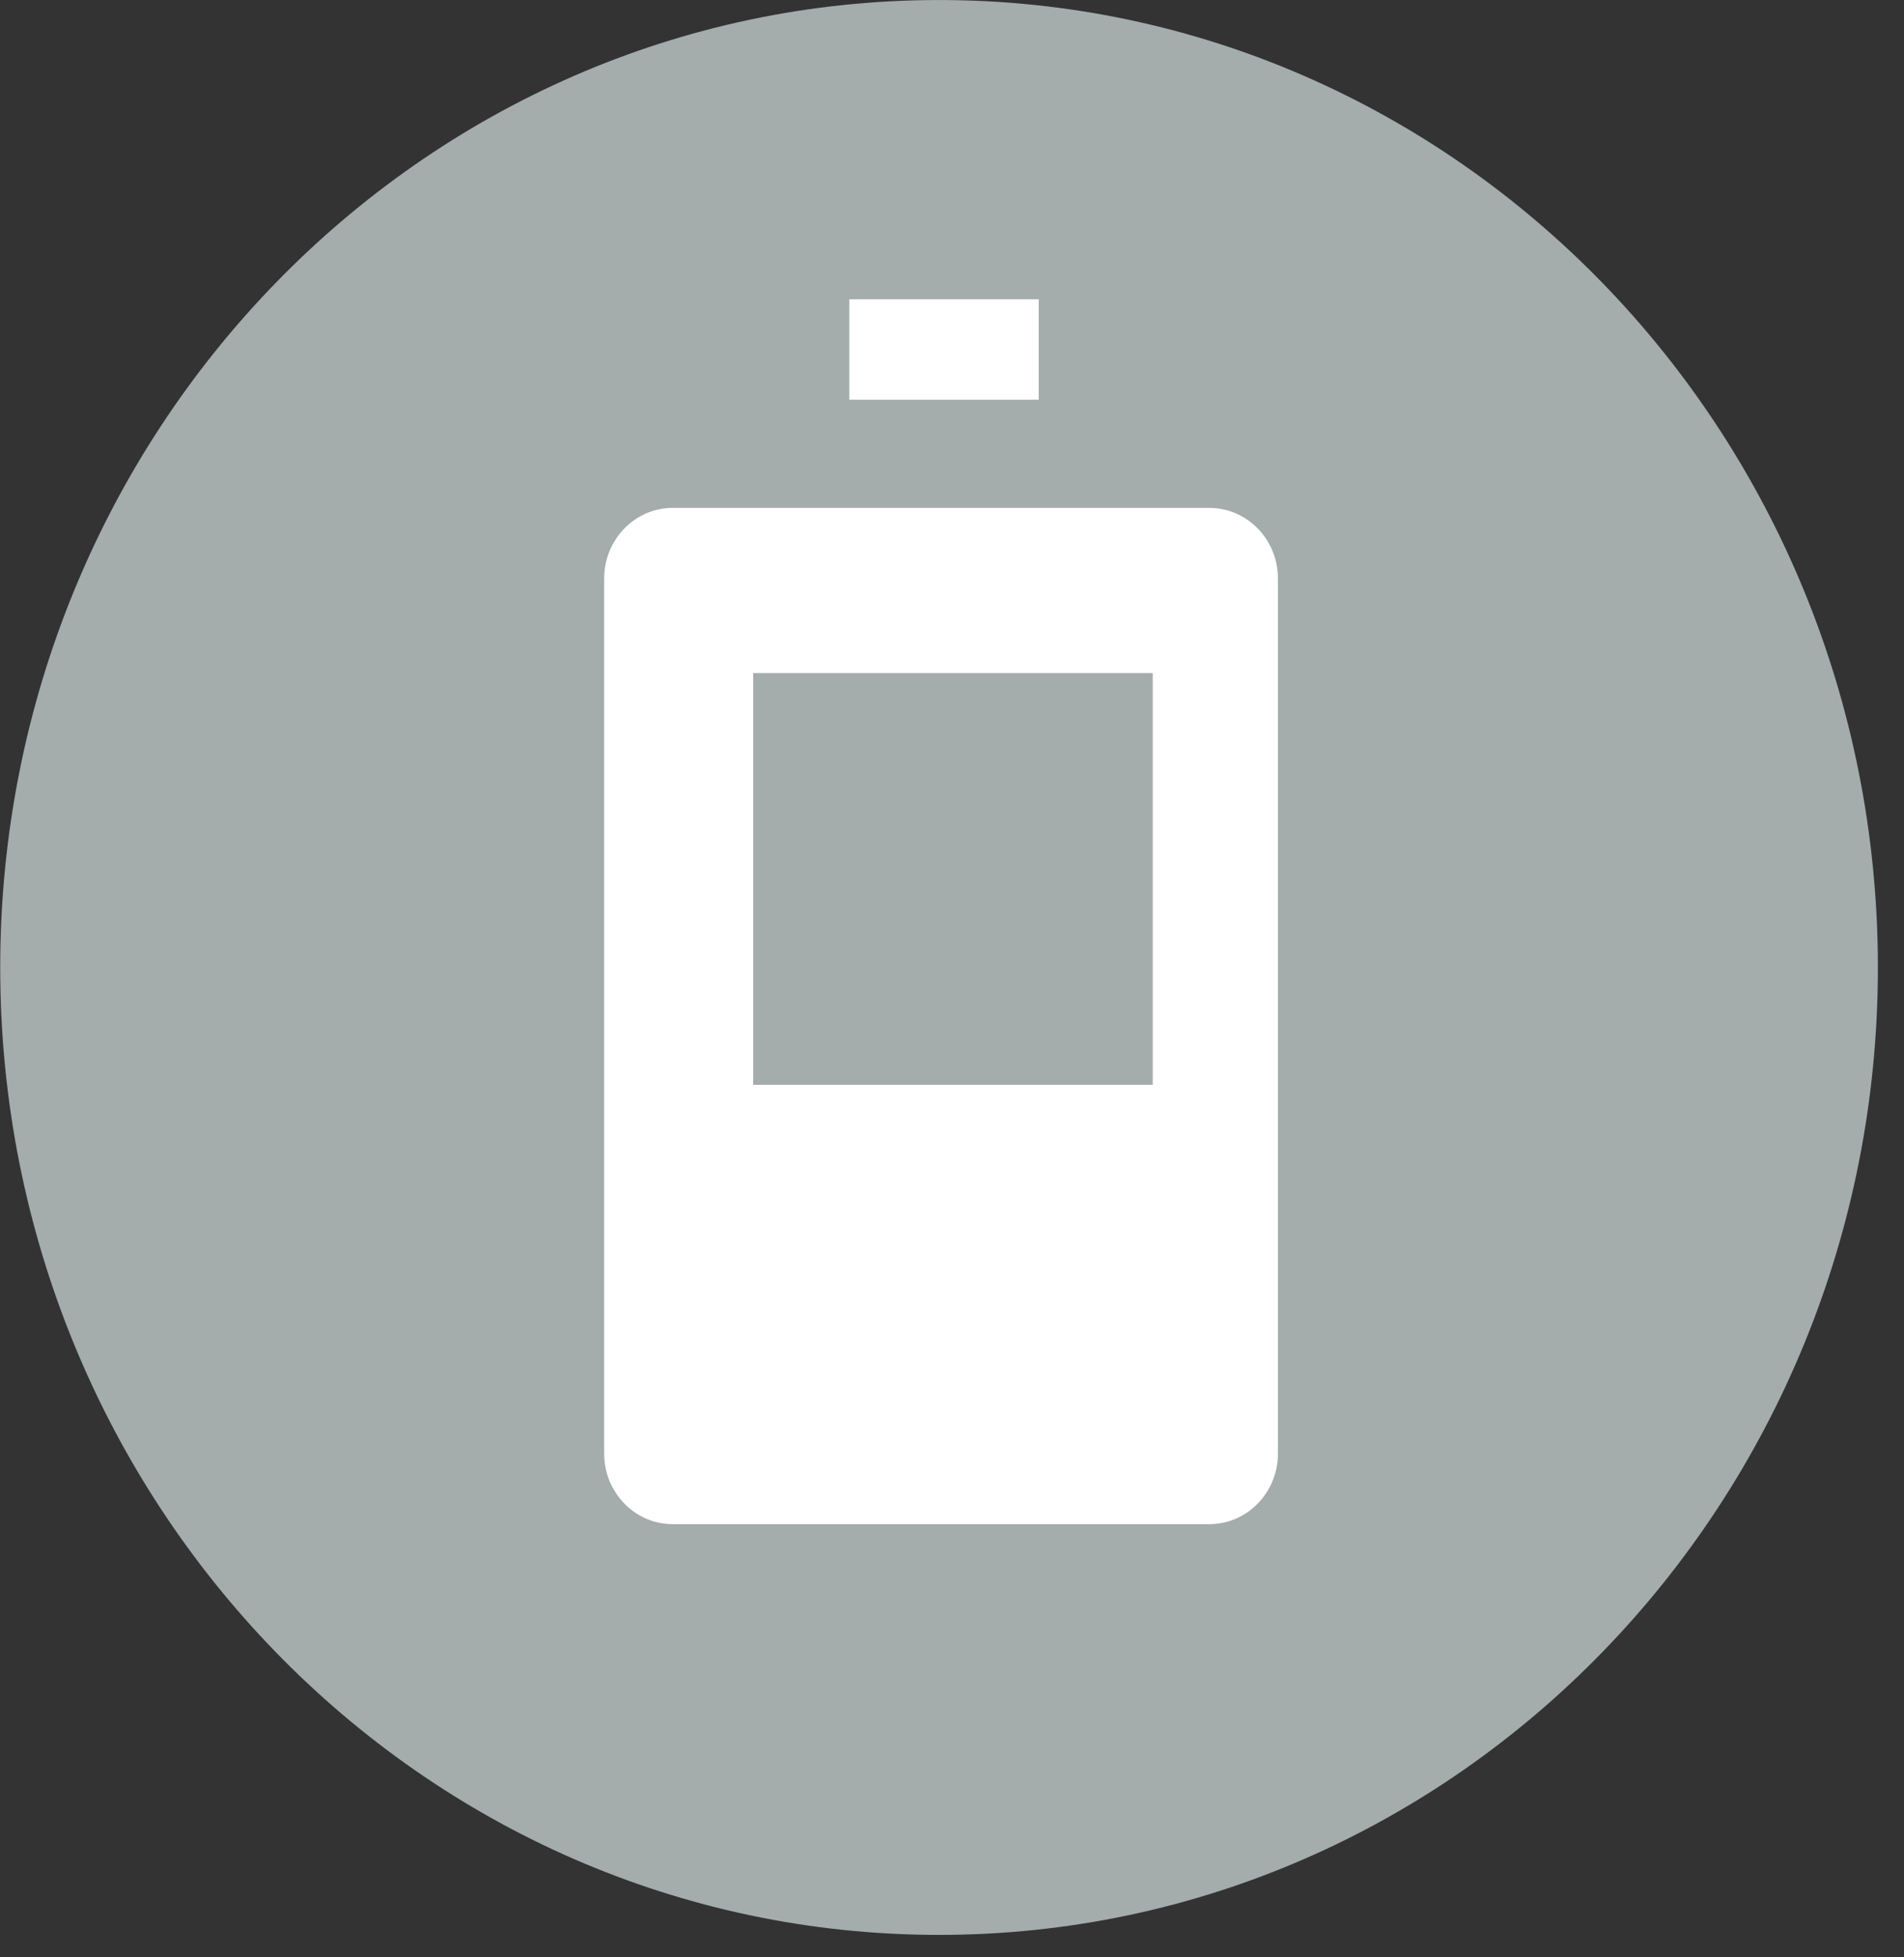 <?xml version="1.0" encoding="UTF-8" standalone="no"?>
<!DOCTYPE svg PUBLIC "-//W3C//DTD SVG 1.1//EN" "http://www.w3.org/Graphics/SVG/1.1/DTD/svg11.dtd">
<svg width="100%" height="100%" viewBox="0 0 72 74" version="1.1" xmlns="http://www.w3.org/2000/svg" xmlns:xlink="http://www.w3.org/1999/xlink" xml:space="preserve" xmlns:serif="http://www.serif.com/" style="fill-rule:evenodd;clip-rule:evenodd;stroke-linejoin:round;stroke-miterlimit:2;">
    <rect x="0" y="0" width="72" height="74" fill="#333333" stroke="none"/>
    <g transform="matrix(1,0,0,1,-399.053,-714.667)">
        <g transform="matrix(0,-1.333,-1.333,0,434.564,715.741)">
            <path d="M-26.634,-26.633C-41.788,-26.633 -54.072,-14.709 -54.072,0C-54.072,14.709 -41.788,26.634 -26.634,26.634C-11.48,26.634 0.805,14.709 0.805,0C0.805,-14.709 -11.48,-26.633 -26.634,-26.633" style="fill:rgb(164,172,172);fill-rule:nonzero;"/>
        </g>
        <g transform="matrix(1.333,0,0,1.333,421.9,769.626)">
            <path d="M0,-24.826L0,0.002C0,1.099 0.872,1.998 1.938,1.998L17.174,1.998C18.24,1.998 19.113,1.099 19.113,0.002L19.113,-24.826C19.113,-25.926 18.241,-26.824 17.174,-26.824L1.938,-26.824C0.872,-26.824 0,-25.926 0,-24.826" style="fill:white;fill-rule:nonzero;"/>
        </g>
        <g transform="matrix(-1.333,0,0,1.333,869.284,-9321.88)">
            <rect x="323.295" y="7537.78" width="5.373" height="2.849" style="fill:white;"/>
        </g>
        <g transform="matrix(-1.333,0,0,1.333,869.961,-9281.86)">
            <rect x="320.568" y="7518.36" width="11.335" height="11.678" style="fill:rgb(164,172,172);"/>
        </g>
    </g>
</svg>
